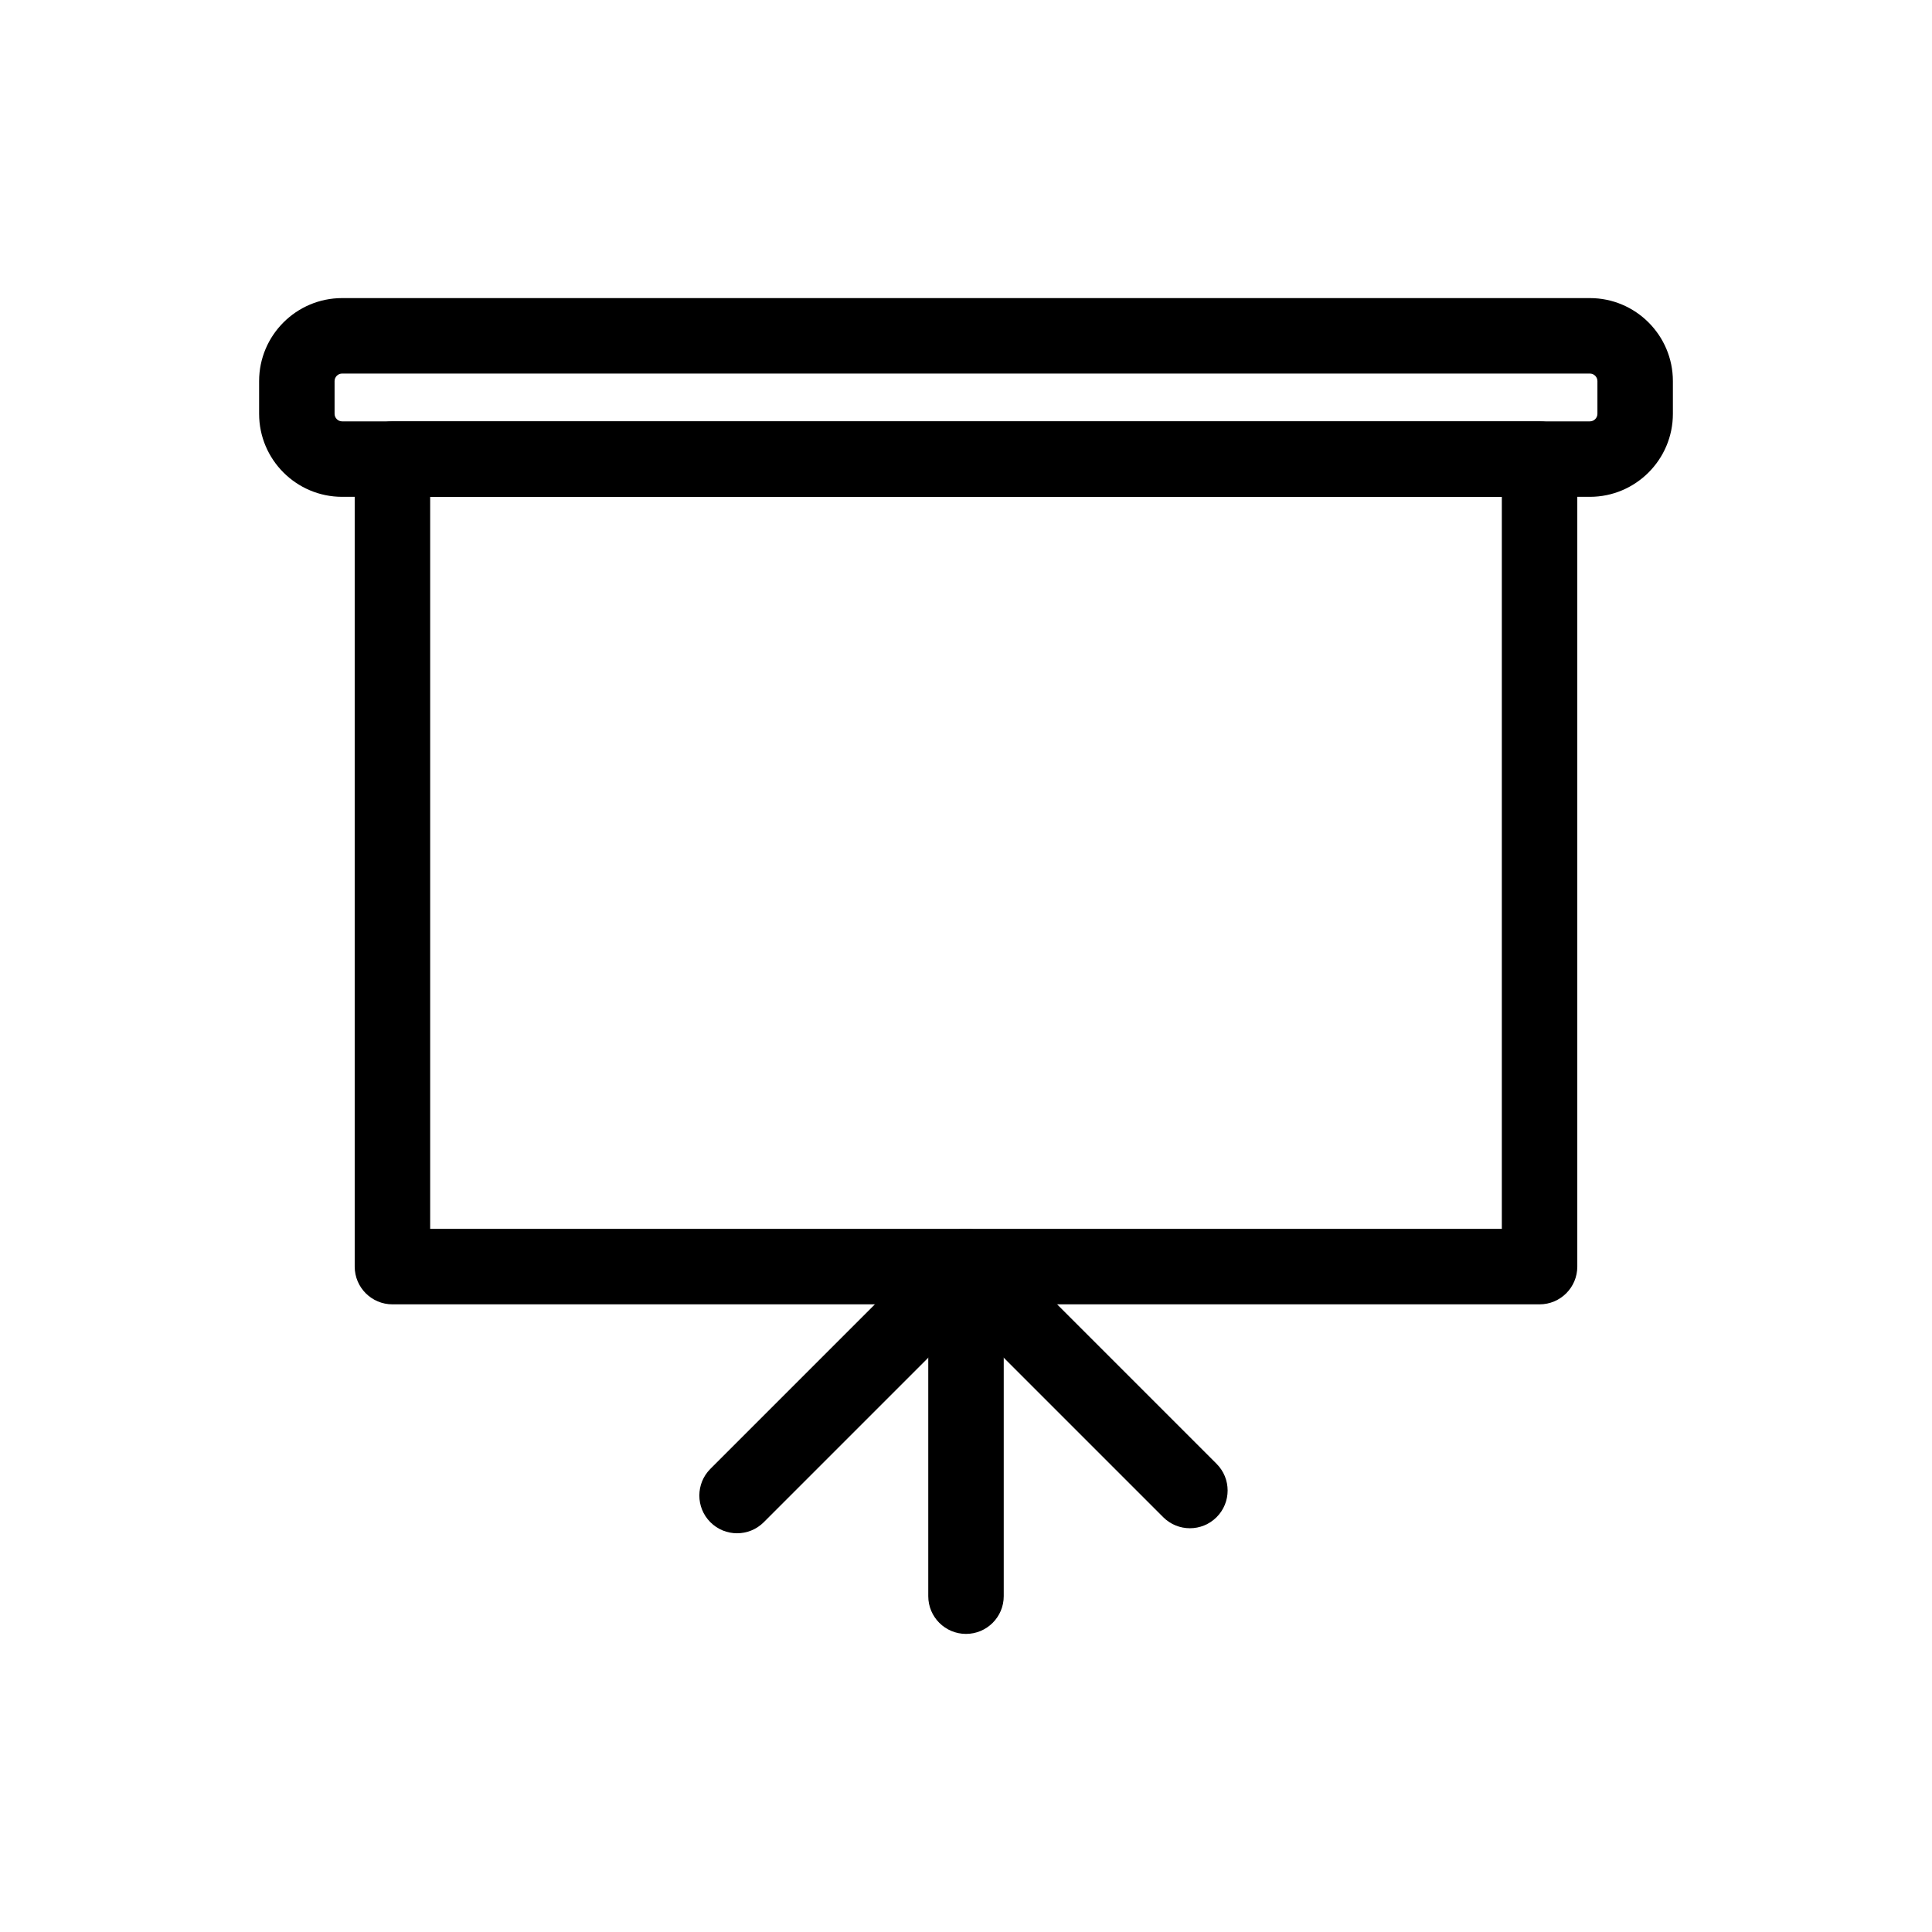 <?xml version="1.0" ?>
<!DOCTYPE svg  PUBLIC '-//W3C//DTD SVG 1.1//EN'  'http://www.w3.org/Graphics/SVG/1.1/DTD/svg11.dtd'>
<svg fill="#000000" width="800px" height="800px" viewBox="0 0 512 512" enable-background="new 0 0 512 512" id="Layer_1" version="1.1" xml:space="preserve" xmlns="http://www.w3.org/2000/svg" xmlns:xlink="http://www.w3.org/1999/xlink">
<g>
<g>
<path d="M408,345.665H104c-5.523,0-10-4.478-10-10v-214c0-5.522,4.477-10,10-10h304c5.522,0,10,4.478,10,10v214    C418,341.188,413.522,345.665,408,345.665z M114,325.665h284v-194H114V325.665z"/>
</g>
<g>
<path d="M421.333,131.665H90.667c-12.131,0-22-9.869-22-22v-8.667c0-12.131,9.869-22,22-22h330.666c12.131,0,22,9.869,22,22v8.667    C443.333,121.796,433.464,131.665,421.333,131.665z M90.667,98.998c-1.103,0-2,0.897-2,2v8.667c0,1.103,0.897,2,2,2h330.666    c1.103,0,2-0.897,2-2v-8.667c0-1.103-0.897-2-2-2H90.667z"/>
</g>
<g>
<path d="M256,433.002c-5.523,0-10-4.478-10-10v-87.337c0-5.522,4.477-10,10-10c5.522,0,10,4.478,10,10v87.337    C266,428.524,261.522,433.002,256,433.002z"/>
</g>
<g>
<path d="M195.332,406.333c-2.559,0-5.119-0.977-7.071-2.929c-3.905-3.905-3.905-10.237,0-14.143l60.668-60.668    c3.906-3.904,10.237-3.903,14.143,0c3.905,3.905,3.905,10.237,0,14.143l-60.668,60.668    C200.451,405.356,197.891,406.333,195.332,406.333z"/>
</g>
<g>
<path d="M315.334,404.999c-2.56,0-5.118-0.977-7.071-2.929l-59.334-59.334c-3.905-3.905-3.905-10.237,0-14.143    c3.906-3.904,10.237-3.903,14.143,0l59.334,59.334c3.905,3.905,3.905,10.237,0,14.143    C320.452,404.022,317.894,404.999,315.334,404.999z"/>
</g>
</g>
</svg>